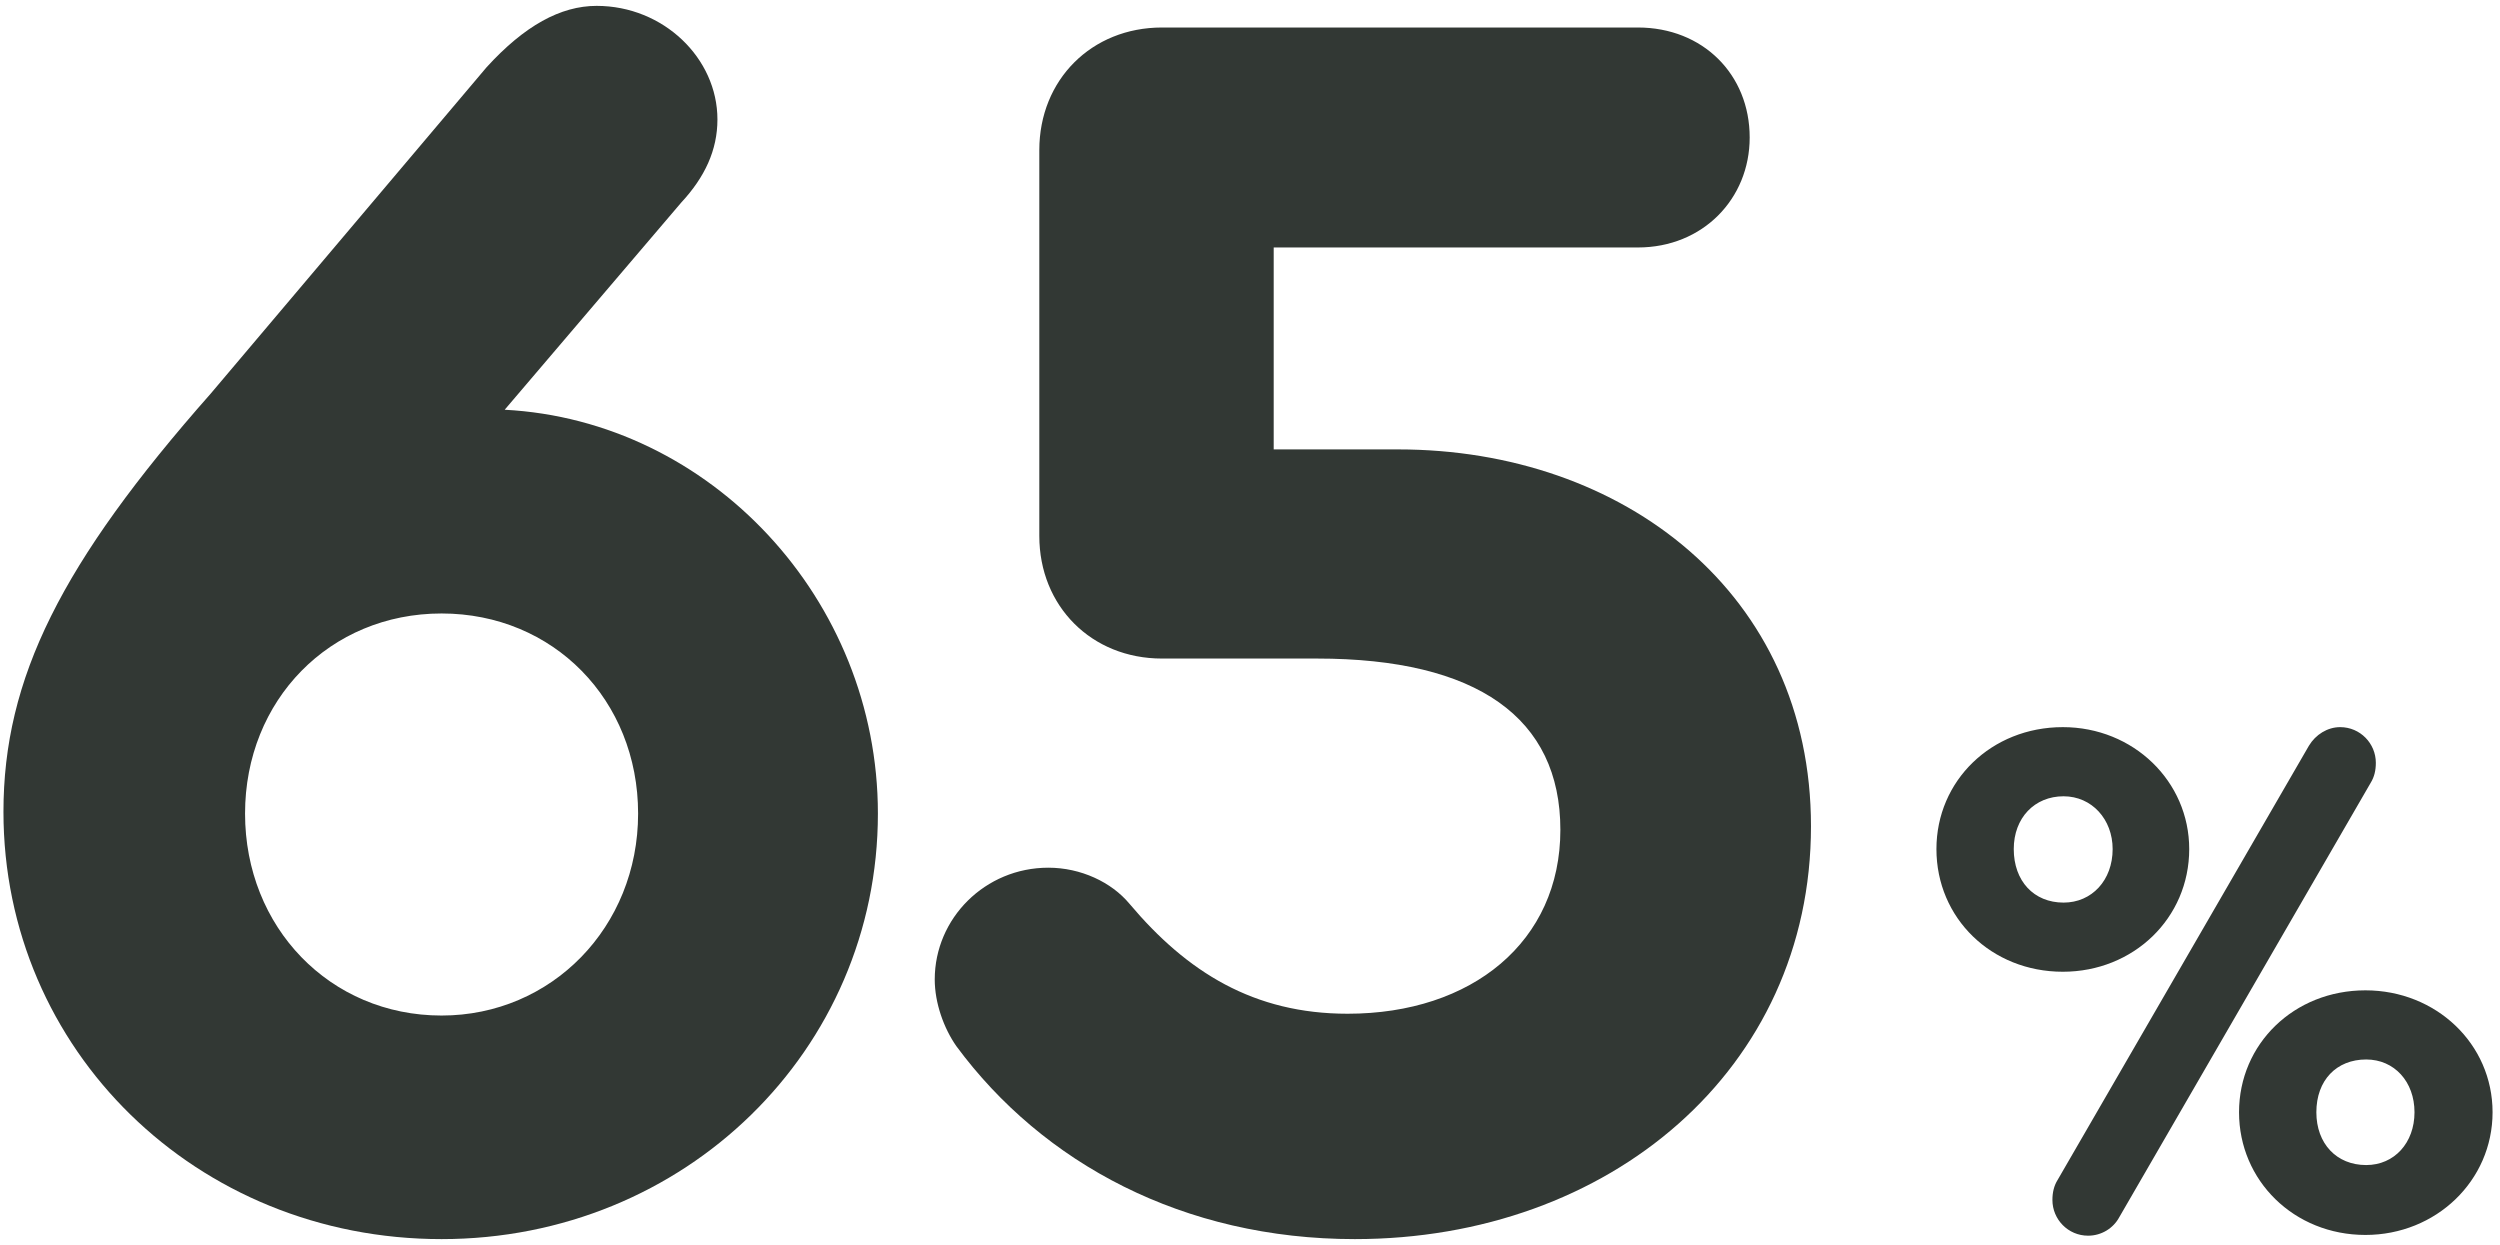 <?xml version="1.0" encoding="UTF-8"?> <svg xmlns="http://www.w3.org/2000/svg" width="269" height="134" viewBox="0 0 269 134" fill="none"><path d="M54.304 44.088C76.42 45.252 94.462 64.458 94.462 87.544C94.462 112.958 73.704 133.328 47.514 133.328C21.13 133.328 0.372 112.958 0.372 87.35C0.372 72.994 6.58 60.578 22.682 42.342L52.364 7.228C56.438 2.766 60.318 0.632 64.198 0.632C71.376 0.632 77.196 6.258 77.196 12.854C77.196 16.152 75.838 19.062 73.316 21.778L54.304 44.088ZM47.514 109.272C59.348 109.272 68.66 99.766 68.66 87.544C68.66 75.322 59.542 66.01 47.514 66.01C35.486 66.01 26.368 75.322 26.368 87.544C26.368 99.766 35.486 109.272 47.514 109.272Z" fill="#323834"></path><path d="M150.436 48.356C174.686 48.356 194.862 63.876 194.862 88.902C194.862 115.092 173.134 133.328 145.78 133.328C127.35 133.328 112.218 125.18 102.906 112.57C101.548 110.63 100.578 107.914 100.578 105.392C100.578 98.796 106.01 93.364 112.8 93.364C116.292 93.364 119.59 94.916 121.53 97.244C127.738 104.616 134.916 109.078 145.004 109.078C158.39 109.078 167.896 101.318 167.896 89.29C167.896 77.262 158.972 70.86 141.706 70.86H125.022C117.456 70.86 111.83 65.234 111.83 57.668V16.152C111.83 8.586 117.456 2.96 125.022 2.96H176.238C183.222 2.96 188.266 8.004 188.266 14.794C188.266 21.39 183.222 26.628 176.238 26.628H137.05V48.356H150.436Z" fill="#323834"></path><path d="M221.96 104.56C214.28 104.56 208.36 98.8 208.36 91.36C208.36 84 214.28 78.24 221.96 78.24C229.56 78.24 235.56 84.08 235.56 91.36C235.56 98.8 229.56 104.56 221.96 104.56ZM224.68 132.96C222.52 132.96 220.84 131.2 220.84 129.12C220.84 128.32 221 127.6 221.4 126.96L248.44 80.24C249.16 79.04 250.44 78.24 251.8 78.24C253.96 78.24 255.64 80 255.64 82.08C255.64 82.88 255.48 83.6 255.08 84.24L228.04 130.96C227.4 132.16 226.12 132.96 224.68 132.96ZM222.04 97.12C225.08 97.12 227.32 94.72 227.32 91.36C227.32 88.16 225.08 85.68 222.04 85.68C218.92 85.68 216.68 88 216.68 91.36C216.68 94.8 218.84 97.12 222.04 97.12ZM254.52 132.88C246.84 132.88 240.92 127.04 240.92 119.68C240.92 112.32 246.84 106.56 254.52 106.56C262.12 106.56 268.2 112.32 268.2 119.68C268.2 127.04 262.12 132.88 254.52 132.88ZM254.6 125.36C257.64 125.36 259.8 122.96 259.8 119.68C259.8 116.4 257.64 114 254.6 114C251.4 114 249.24 116.24 249.24 119.68C249.24 123.04 251.4 125.36 254.6 125.36Z" fill="#323834"></path></svg> 